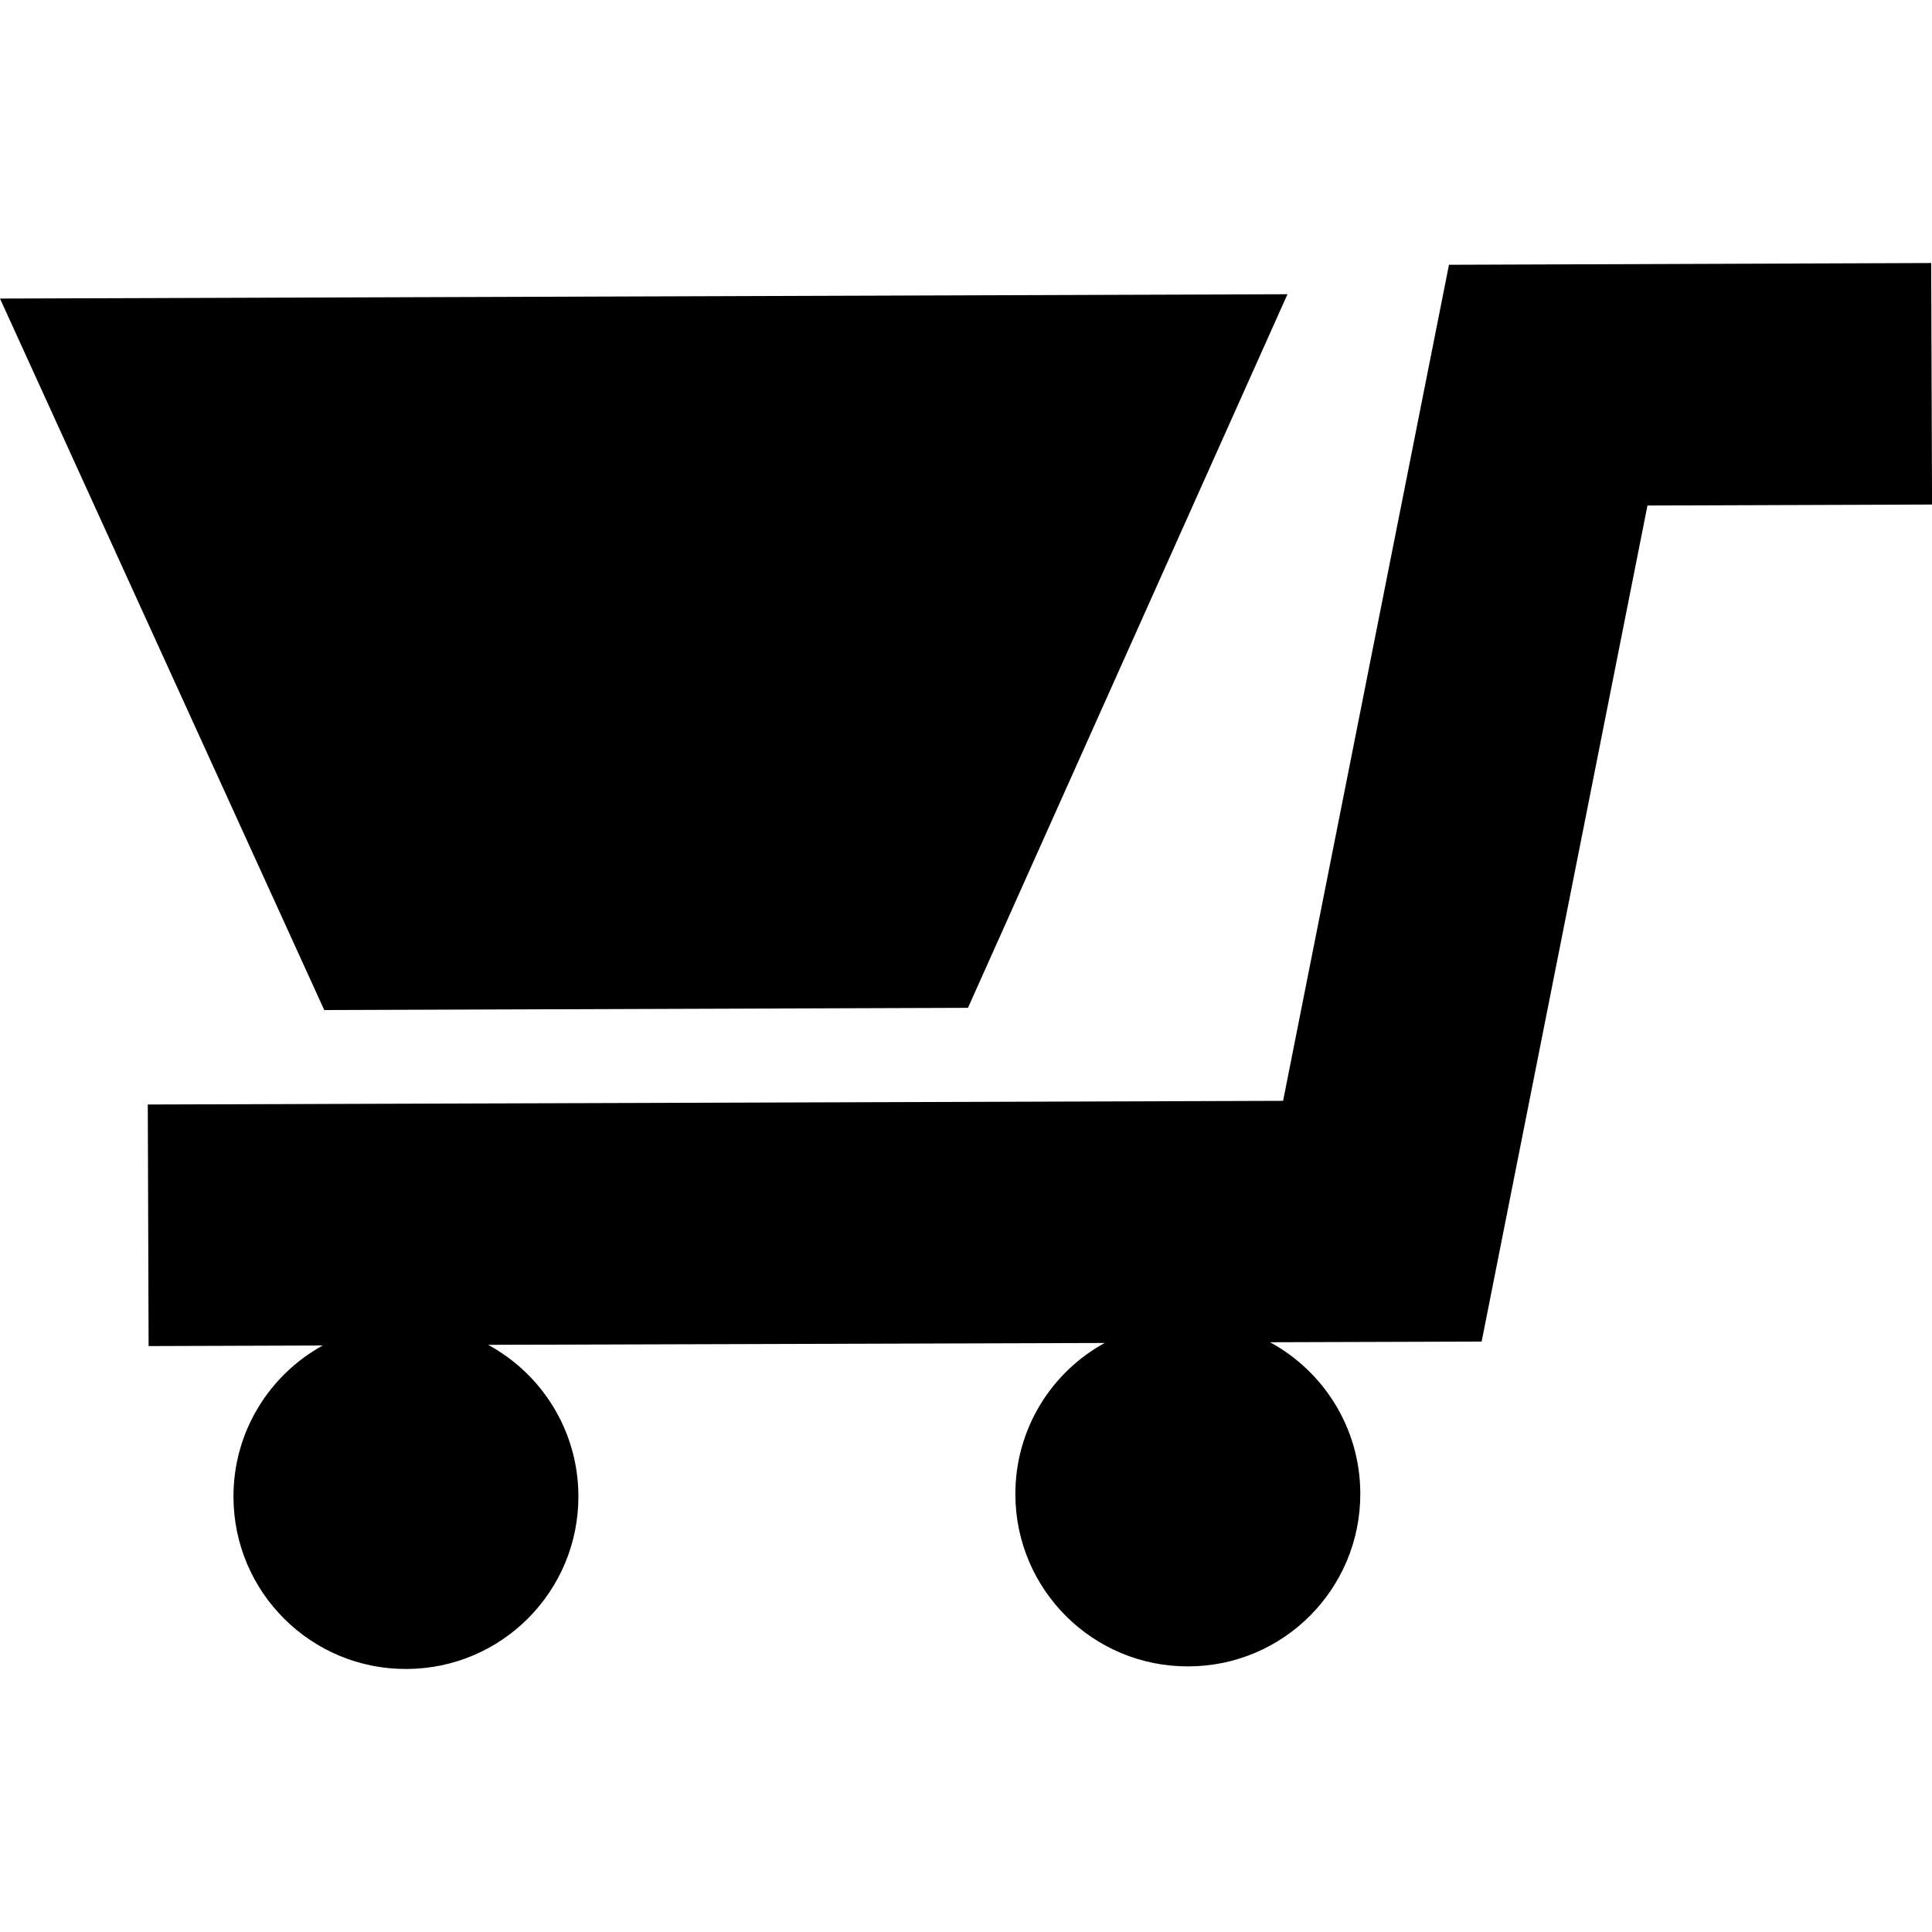 <?xml version="1.0" encoding="iso-8859-1"?>
<!-- Generator: Adobe Illustrator 16.0.0, SVG Export Plug-In . SVG Version: 6.00 Build 0)  -->
<!DOCTYPE svg PUBLIC "-//W3C//DTD SVG 1.1//EN" "http://www.w3.org/Graphics/SVG/1.1/DTD/svg11.dtd">
<svg version="1.1" id="Capa_1" xmlns="http://www.w3.org/2000/svg" xmlns:xlink="http://www.w3.org/1999/xlink" x="0px" y="0px"
	 width="37.454px" height="37.454px" viewBox="0 0 37.454 37.454" style="enable-background:new 0 0 37.454 37.454;"
	 xml:space="preserve">
<g>
	<path d="M37.438,5.099l0.017,4.682L31.938,9.8l-3.215,16.208l-4.102,0.013c1.039,0.564,1.746,1.664,1.75,2.93
		c0.006,1.848-1.486,3.35-3.333,3.354c-1.847,0.007-3.349-1.485-3.354-3.332c-0.004-1.267,0.695-2.37,1.731-2.938L9.463,26.071
		c1.039,0.564,1.746,1.663,1.75,2.93c0.006,1.848-1.485,3.349-3.333,3.354c-1.846,0.007-3.348-1.483-3.354-3.333
		c-0.004-1.265,0.695-2.367,1.73-2.938l-3.375,0.011l-0.016-4.683l22.009-0.071L28.09,5.133L37.438,5.099z M18.765,19.538
		l6.194-13.834L0,5.788l6.286,13.793L18.765,19.538z"/>
</g>
<g>
</g>
<g>
</g>
<g>
</g>
<g>
</g>
<g>
</g>
<g>
</g>
<g>
</g>
<g>
</g>
<g>
</g>
<g>
</g>
<g>
</g>
<g>
</g>
<g>
</g>
<g>
</g>
<g>
</g>
</svg>
